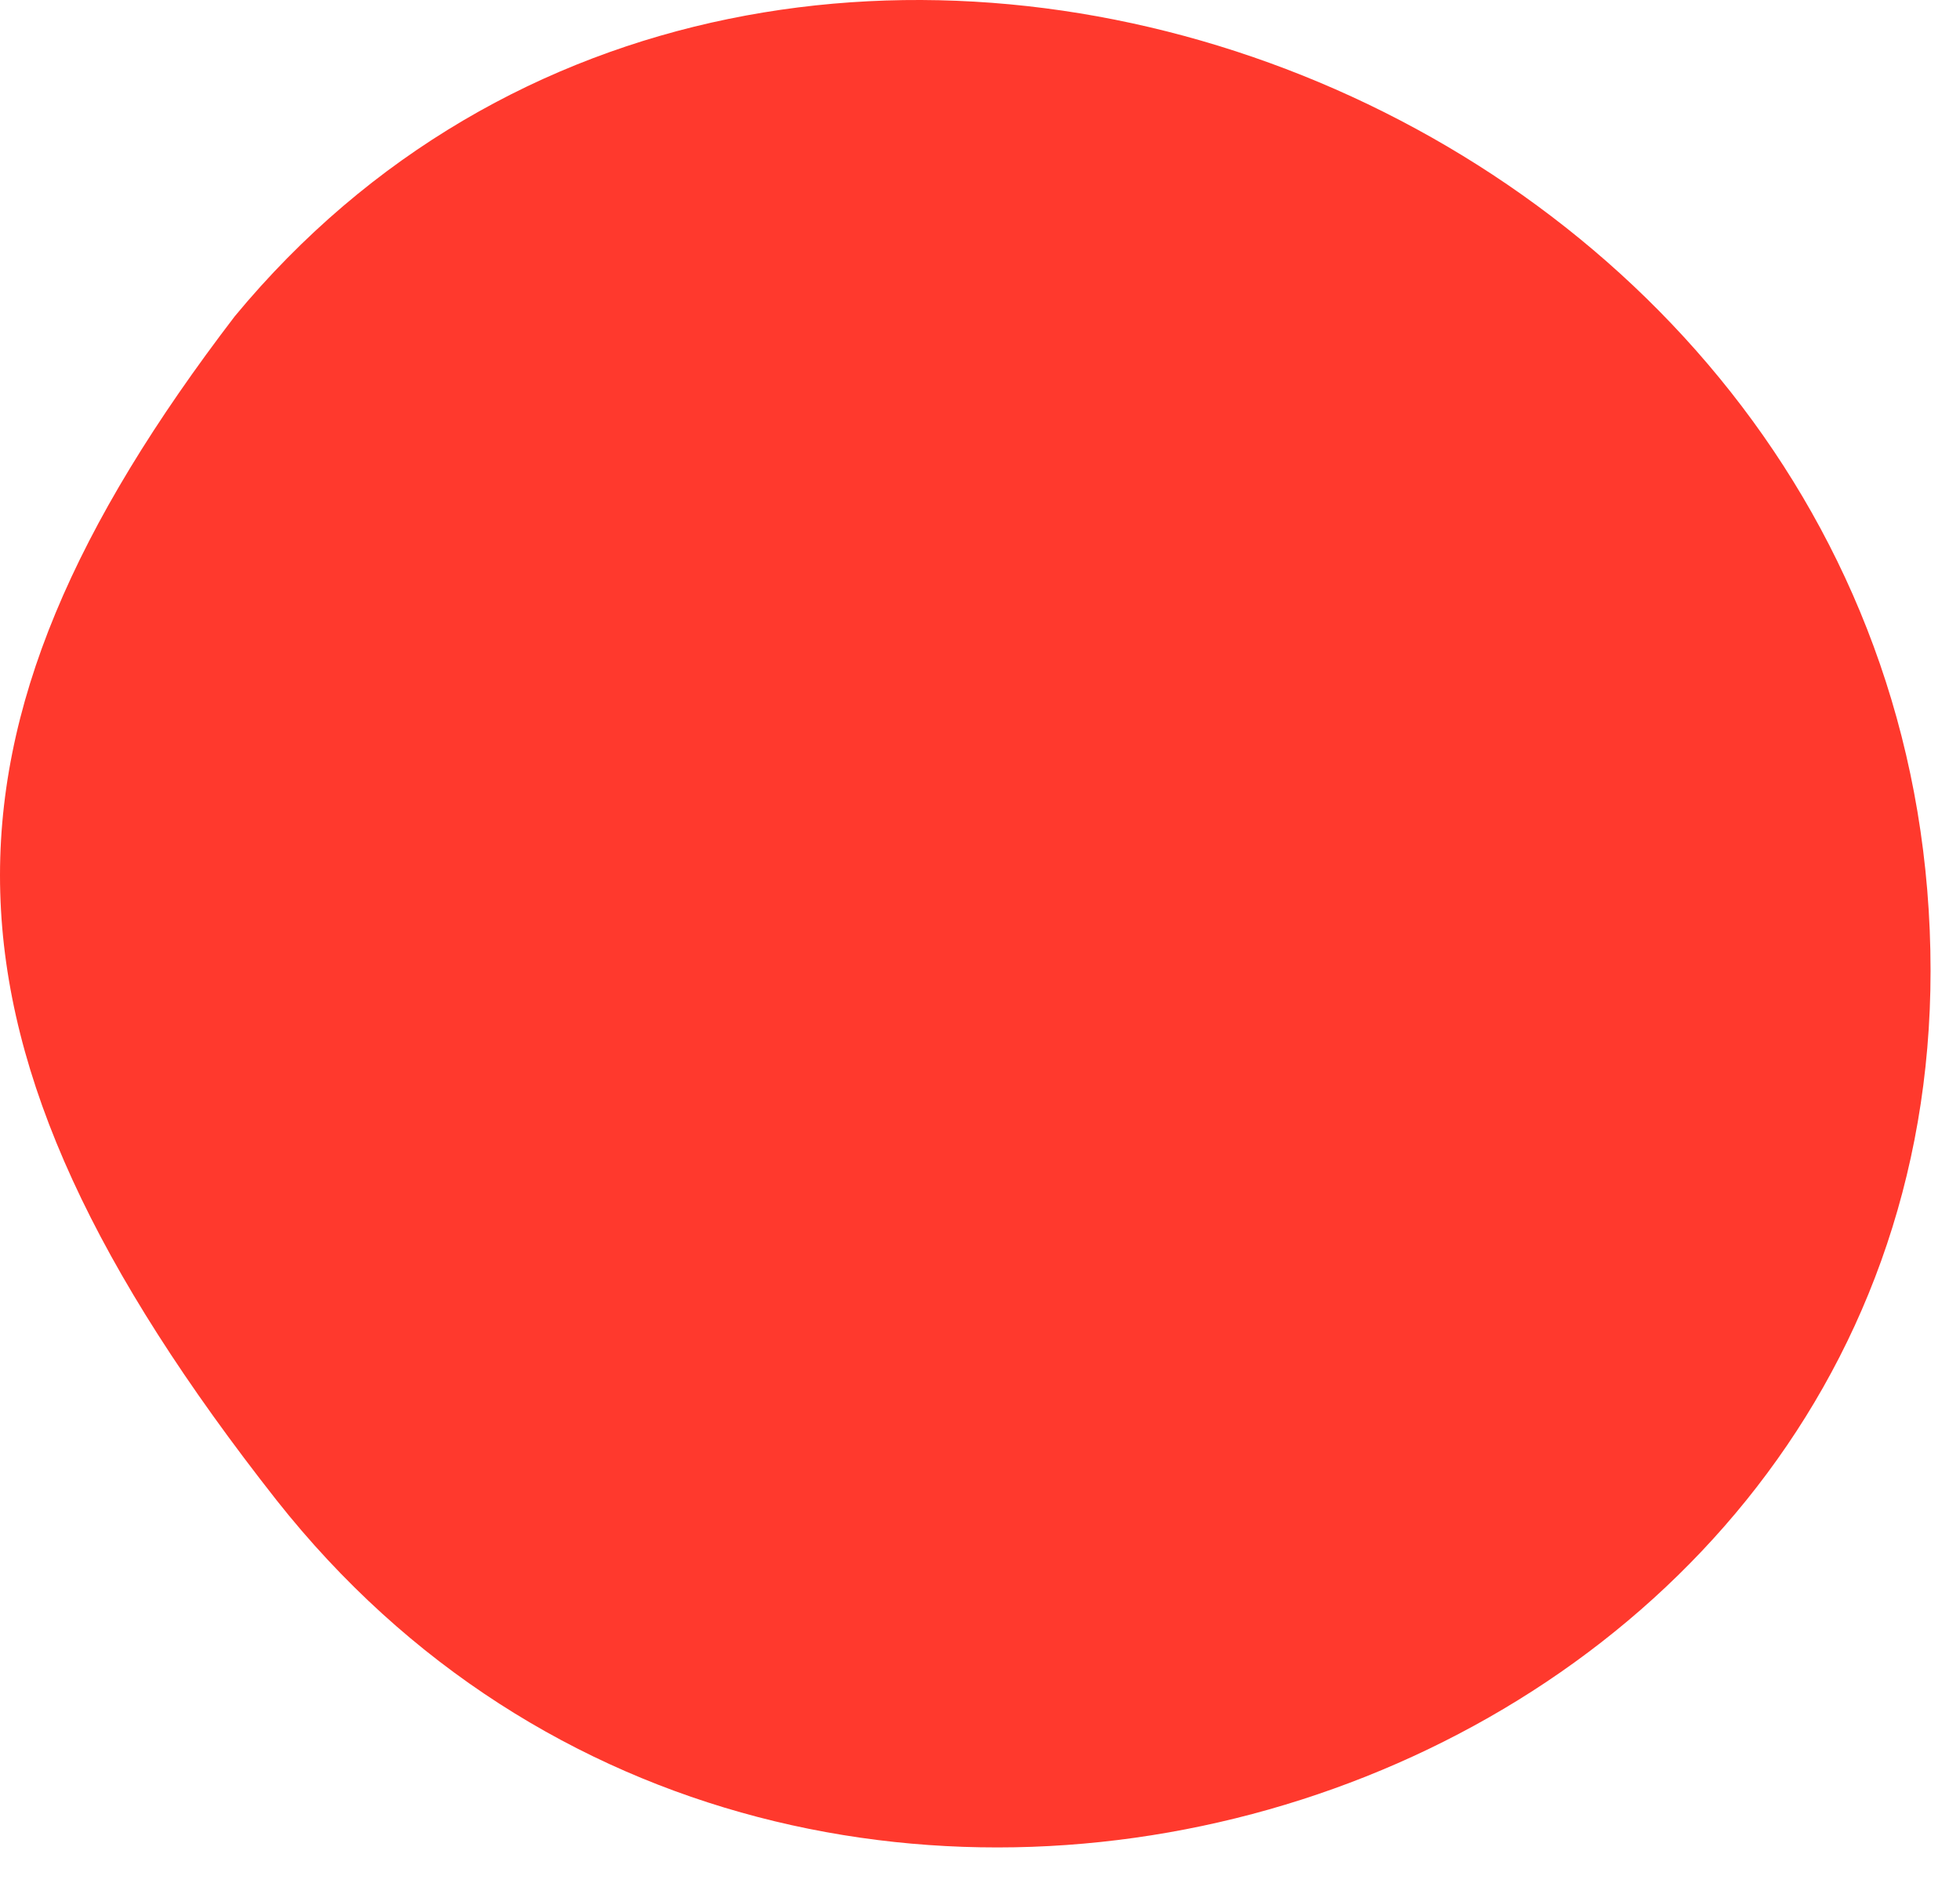 <?xml version="1.0" encoding="utf-8"?>
<svg xmlns="http://www.w3.org/2000/svg" fill="none" height="100%" overflow="visible" preserveAspectRatio="none" style="display: block;" viewBox="0 0 51 49" width="100%">
<path d="M7.195 39.038C-2.209 27.077 -2.209 19.103 6.11 8.229C20.215 -8.806 50.234 2.43 50.234 25.264C50.234 47.012 20.938 56.435 7.195 39.038Z" fill="#FF392D" id="Vector"/>
</svg>